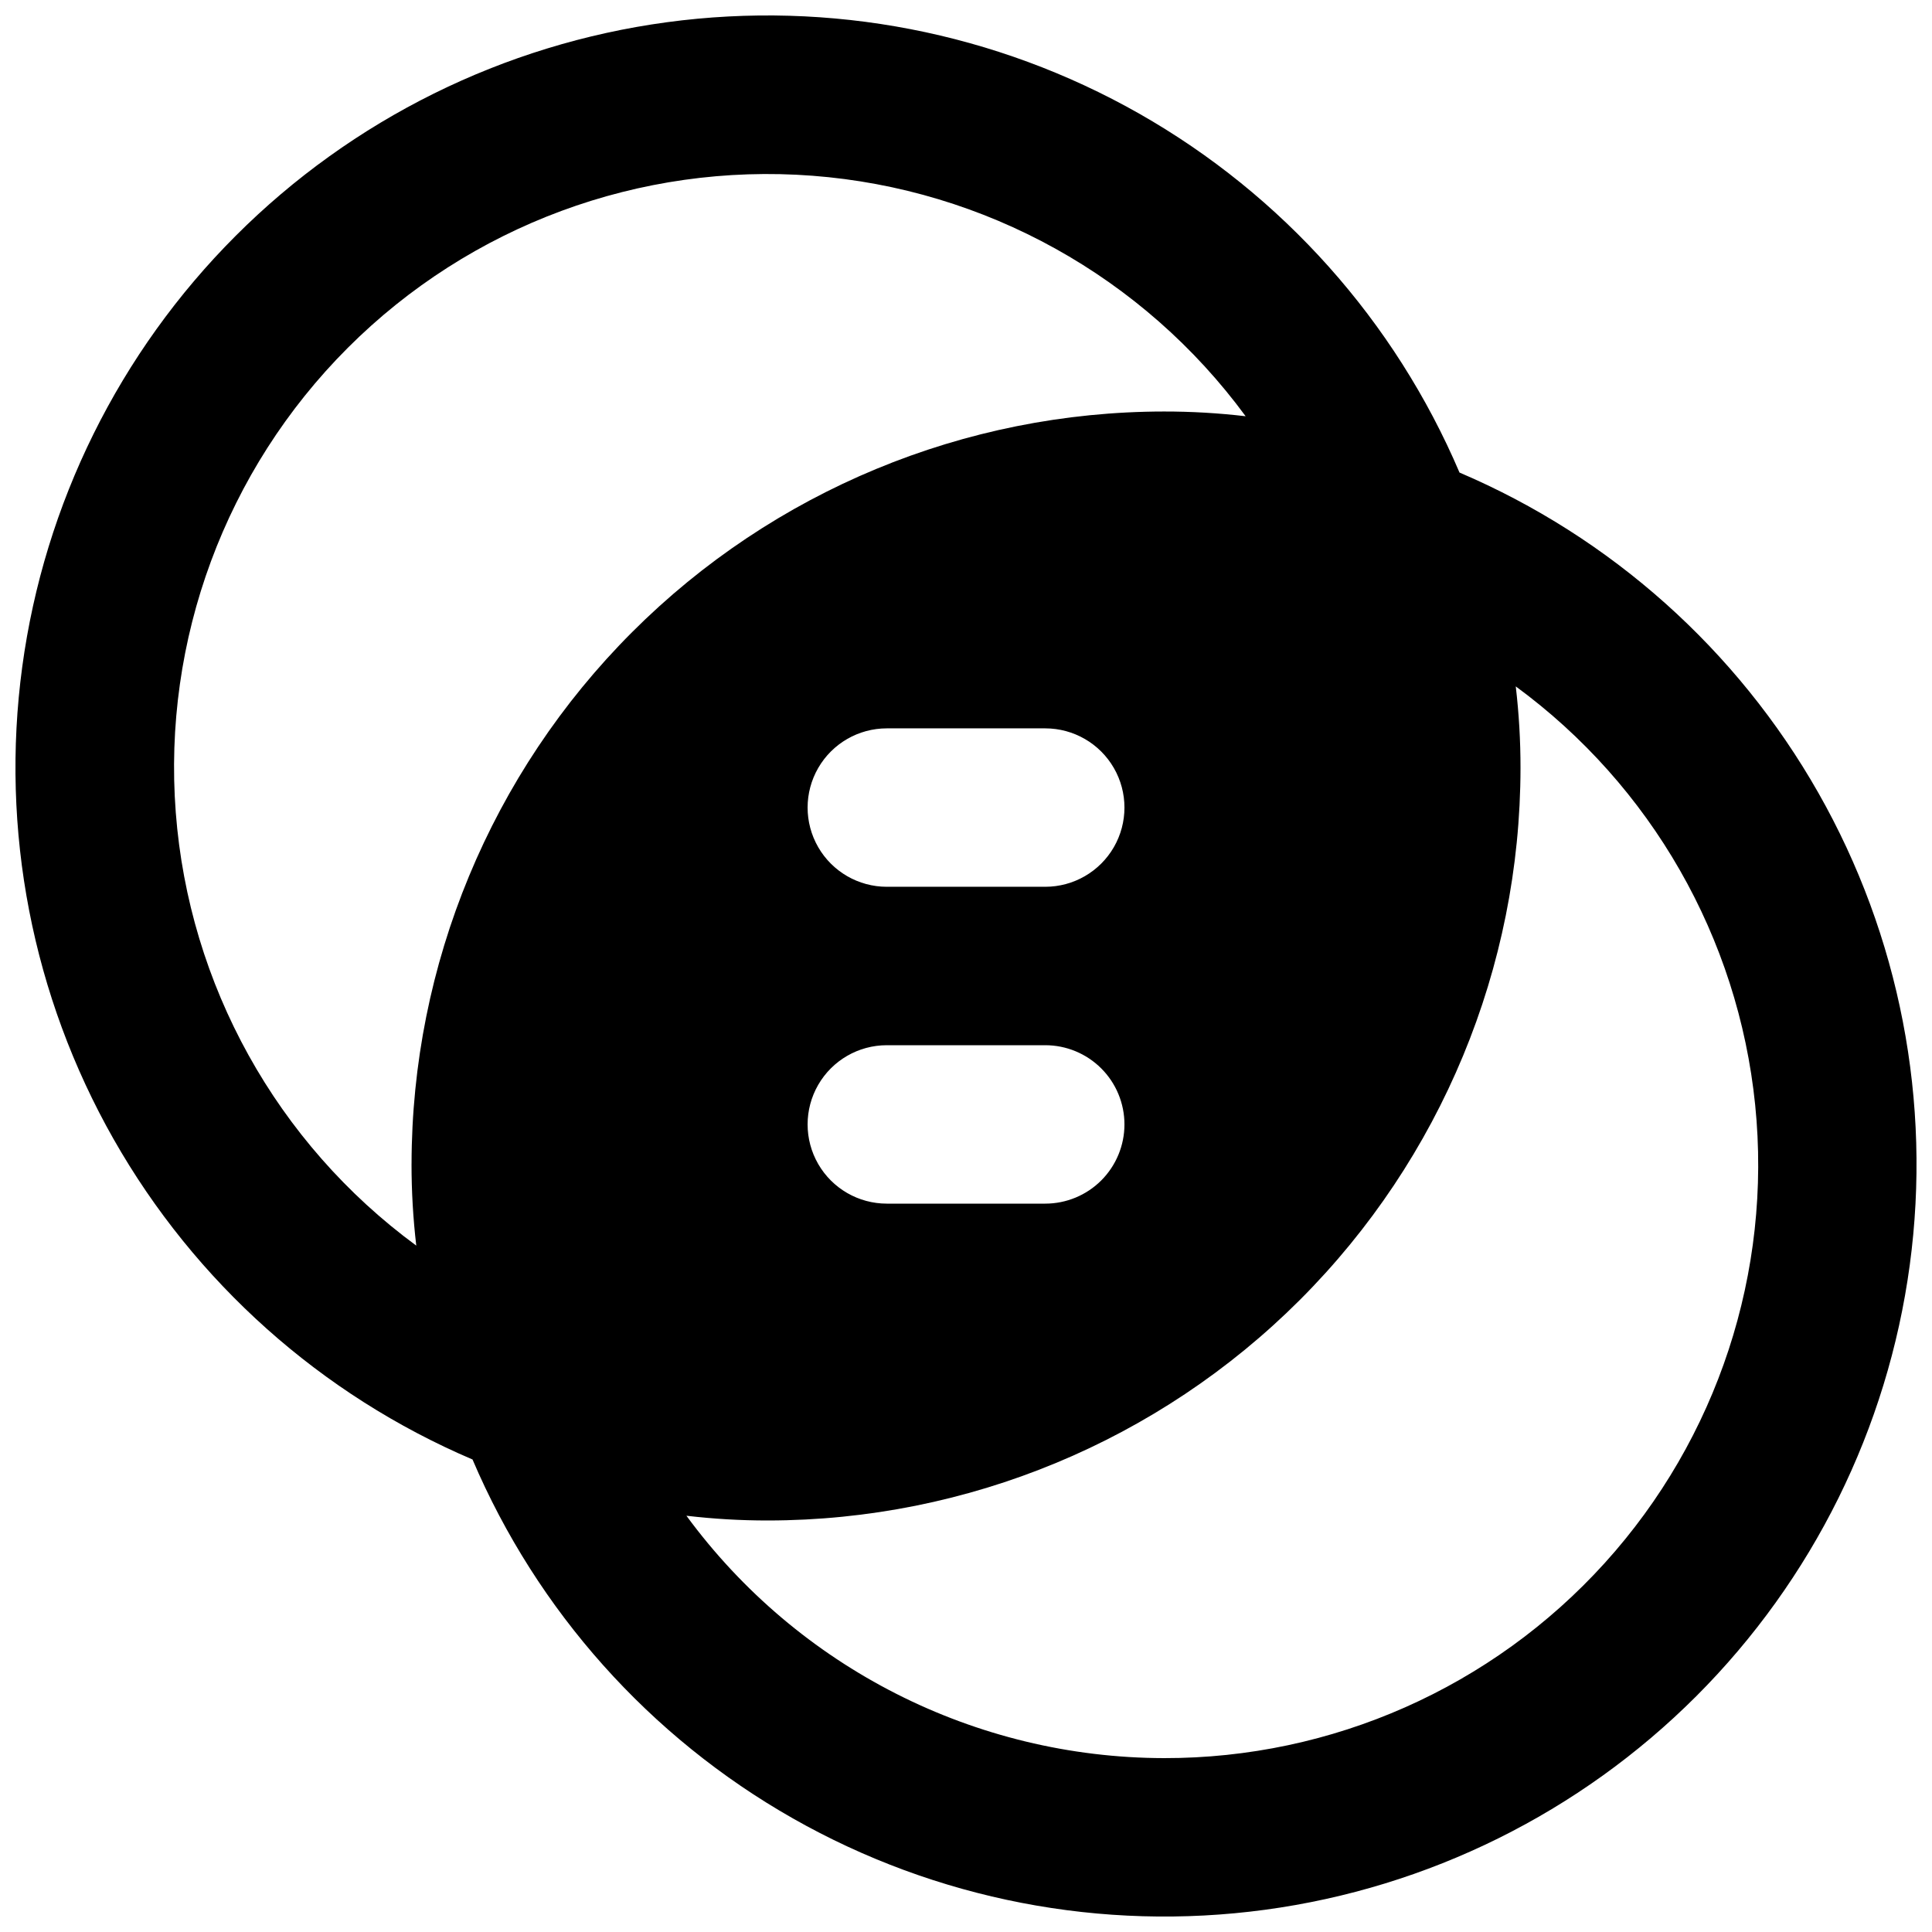 <?xml version="1.0" encoding="UTF-8"?>
<!-- Uploaded to: SVG Repo, www.svgrepo.com, Generator: SVG Repo Mixer Tools -->
<svg width="800px" height="800px" version="1.1" viewBox="144 144 512 512" xmlns="http://www.w3.org/2000/svg">
 <defs>
  <clipPath id="a">
   <path d="m148.09 148.09h503.81v503.81h-503.81z"/>
  </clipPath>
 </defs>
 <g clip-path="url(#a)">
  <path d="m530.78 269.22c-17.121-40.145-46.945-73.555-84.891-95.113-37.949-21.555-81.918-30.062-125.17-24.215-43.246 5.848-83.383 25.73-114.24 56.586-30.855 30.859-50.738 70.996-56.586 114.24-5.848 43.25 2.66 87.219 24.215 125.17 21.559 37.945 54.969 67.77 95.113 84.891 17.121 40.145 46.945 73.559 84.895 95.113 37.945 21.555 81.918 30.062 125.16 24.215 43.25-5.848 83.383-25.727 114.24-56.586s50.738-70.992 56.586-114.24c5.848-43.246-2.66-87.219-24.215-125.16-21.555-37.949-54.969-67.773-95.113-84.895zm-277.72 183.26c-0.004 7.223 0.414 14.445 1.258 21.621-36.973-27.141-60.25-69.066-63.738-114.8-3.488-45.73 13.168-90.703 45.598-123.13s77.402-49.086 123.13-45.598c45.73 3.488 87.656 26.766 114.8 63.738-7.176-0.844-14.398-1.262-21.621-1.258-52.879 0.047-103.57 21.074-140.96 58.461-37.387 37.391-58.414 88.086-58.461 140.96zm167.94-73.473h-41.984c-7.5 0-14.43-4.004-18.18-10.496-3.75-6.496-3.75-14.5 0-20.992 3.75-6.496 10.68-10.496 18.18-10.496h41.984c7.5 0 14.43 4 18.18 10.496 3.75 6.492 3.75 14.496 0 20.992-3.75 6.492-10.68 10.496-18.18 10.496zm20.992 62.977c0 5.566-2.215 10.906-6.148 14.844-3.938 3.934-9.277 6.148-14.844 6.148h-41.984c-7.5 0-14.43-4.004-18.18-10.496-3.75-6.496-3.75-14.5 0-20.992 3.75-6.496 10.68-10.496 18.18-10.496h41.984c5.566 0 10.906 2.211 14.844 6.148 3.934 3.934 6.148 9.273 6.148 14.844zm10.496 167.94v-0.004c-50.004-0.09-96.988-23.934-126.58-64.234 7.176 0.844 14.395 1.266 21.621 1.258 52.875-0.047 103.57-21.074 140.96-58.461 37.387-37.391 58.414-88.086 58.461-140.96 0.008-7.227-0.414-14.445-1.258-21.621 35.891 26.316 58.945 66.613 63.445 110.89 4.5 44.277-9.977 88.391-39.836 121.39-29.859 33.004-72.309 51.805-116.81 51.738z"/>
 </g>
</svg>